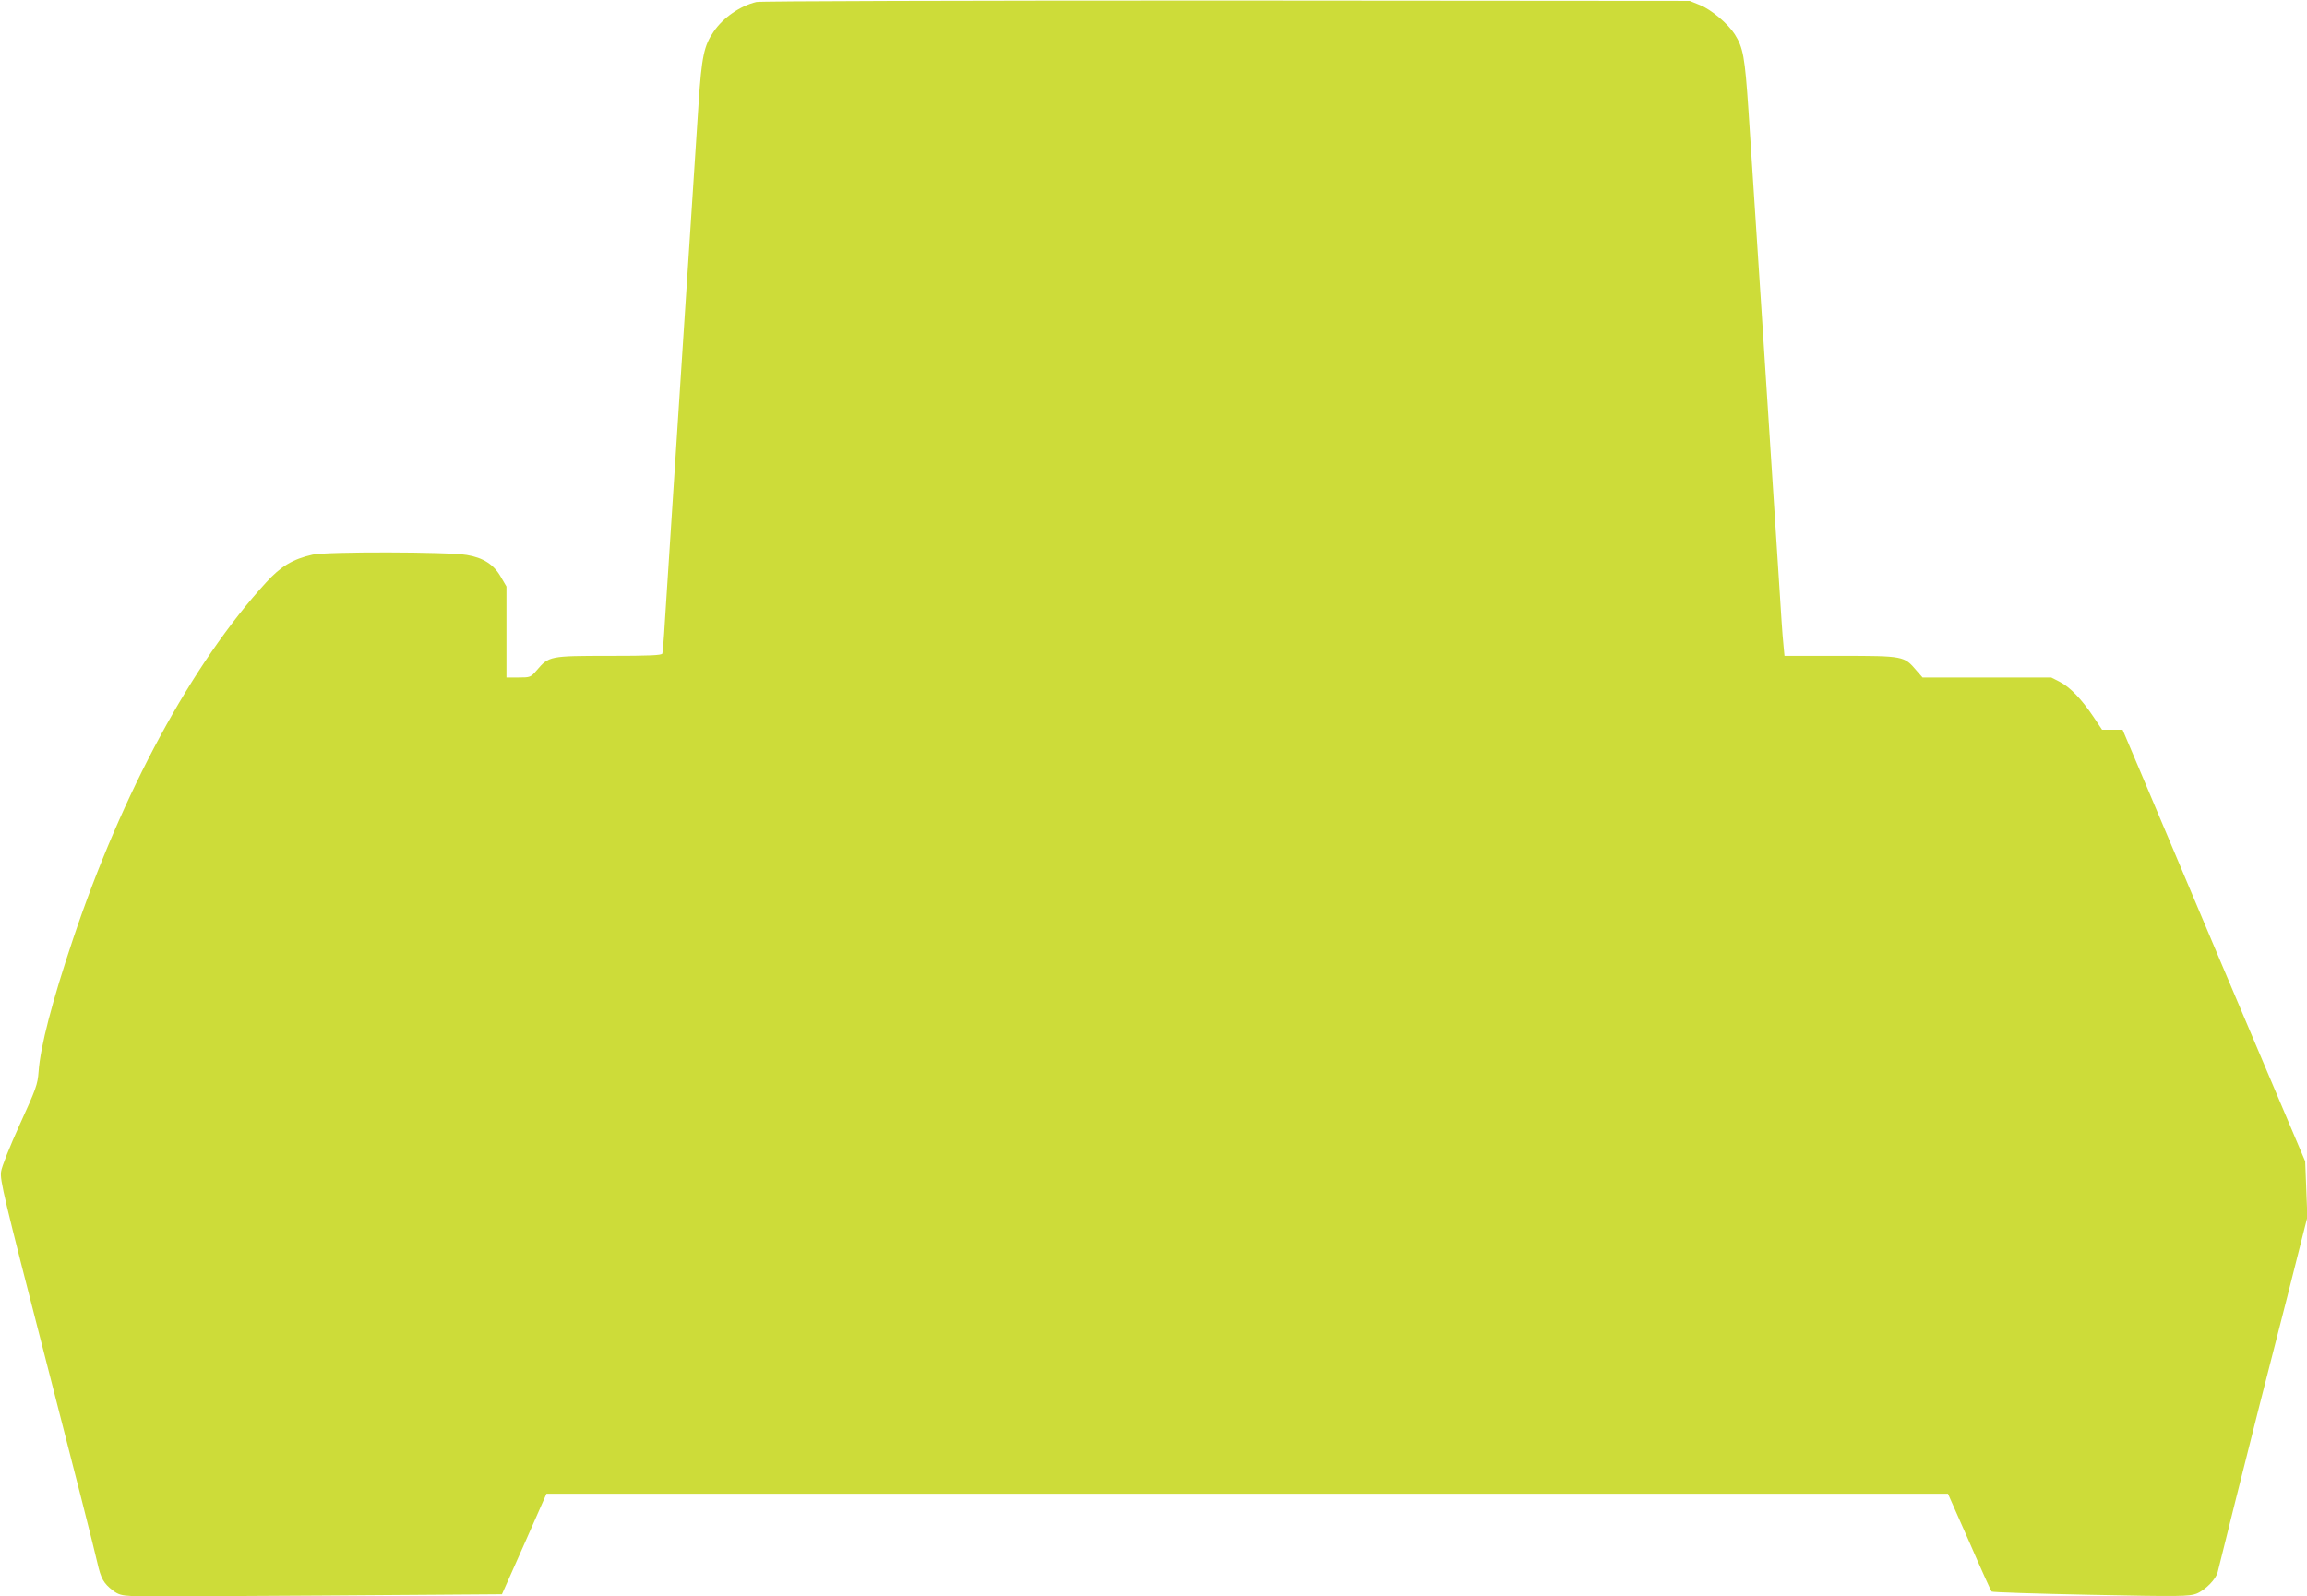 <?xml version="1.0" standalone="no"?>
<!DOCTYPE svg PUBLIC "-//W3C//DTD SVG 20010904//EN"
 "http://www.w3.org/TR/2001/REC-SVG-20010904/DTD/svg10.dtd">
<svg version="1.0" xmlns="http://www.w3.org/2000/svg"
 width="1280pt" height="886pt" viewBox="0 0 1280 886"
 preserveAspectRatio="xMidYMid meet">
<g transform="translate(0,886) scale(0.1,-0.1)"
fill="#cddc39" stroke="none">
<path d="M4197 8849 c-89 -21 -184 -86 -237 -164 -54 -78 -67 -140 -84 -400
-33 -498 -165 -2534 -187 -2875 -5 -91 -12 -171 -14 -177 -3 -10 -71 -13 -295
-13 -329 0 -335 -1 -402 -80 -34 -39 -36 -40 -101 -40 l-67 0 0 253 0 252 -31
53 c-39 69 -98 107 -189 122 -104 18 -778 19 -855 2 -111 -25 -177 -65 -259
-155 -410 -448 -799 -1167 -1071 -1979 -116 -346 -181 -596 -191 -736 -5 -70
-14 -95 -104 -292 -55 -121 -101 -236 -104 -262 -7 -48 12 -127 254 -1068 149
-578 265 -1035 280 -1103 20 -89 35 -114 86 -154 30 -23 49 -28 107 -31 39 -3
516 -1 1061 3 l991 7 124 279 123 279 3888 0 3888 0 118 -267 c64 -148 120
-271 124 -276 3 -4 250 -12 549 -18 497 -10 547 -9 587 6 49 19 111 82 119
122 8 35 172 690 230 918 24 94 94 368 156 610 l111 440 -6 155 -6 155 -89
210 c-49 116 -227 536 -396 935 -168 399 -356 843 -417 988 l-111 262 -57 0
-57 0 -48 72 c-65 97 -130 165 -187 194 l-47 24 -357 0 -357 0 -35 40 c-67 79
-71 80 -421 80 l-310 0 -5 53 c-3 28 -8 90 -11 137 -70 1089 -151 2342 -184
2840 -20 296 -29 345 -76 420 -37 58 -130 137 -193 162 l-57 23 -2570 2
c-1472 0 -2586 -3 -2608 -8z"/>
</g>
</svg>
